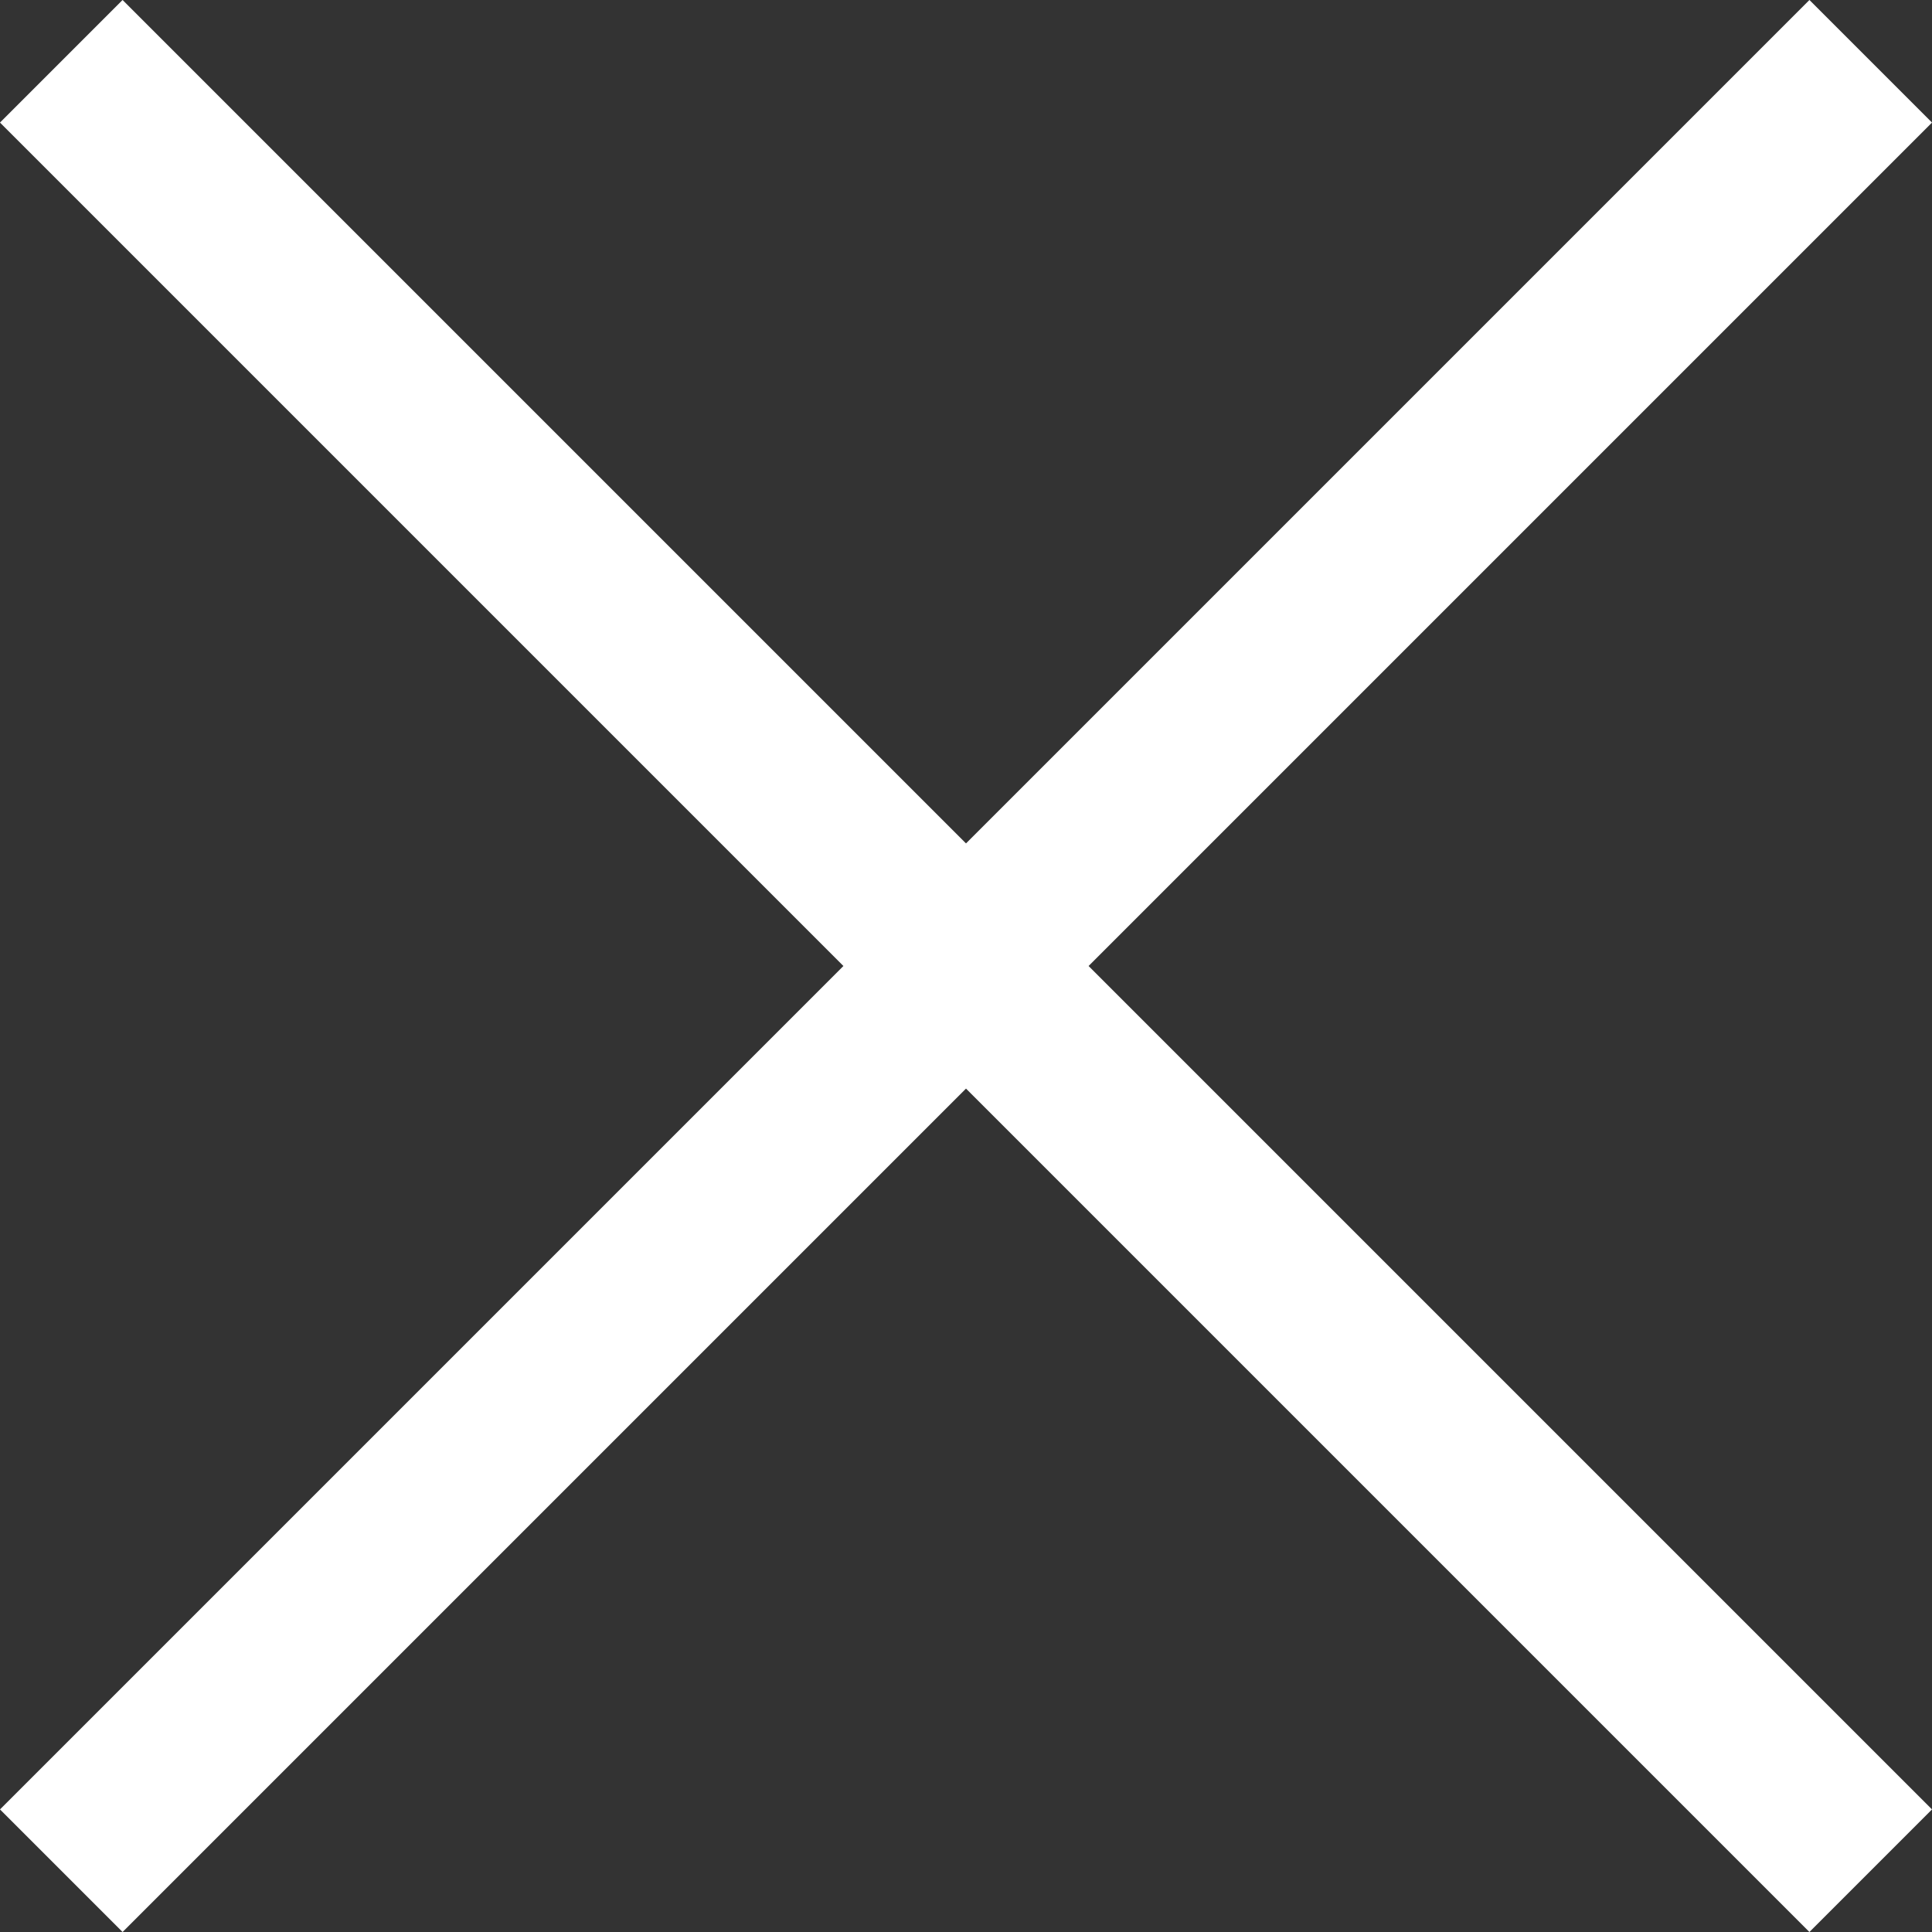 <svg id="Layer_1" data-name="Layer 1" xmlns="http://www.w3.org/2000/svg" viewBox="0 0 445.78 445.78"><rect x="0" y="0" width="445.78" height="445.78" fill="#333333" stroke="none"/><defs><style>.cls-1{fill:none;stroke:#fff;stroke-miterlimit:10;stroke-width:40px}</style></defs><path class="cls-1" d="m14.14 431.64 417.5-417.5M431.64 431.64 14.14 14.14"/></svg>
